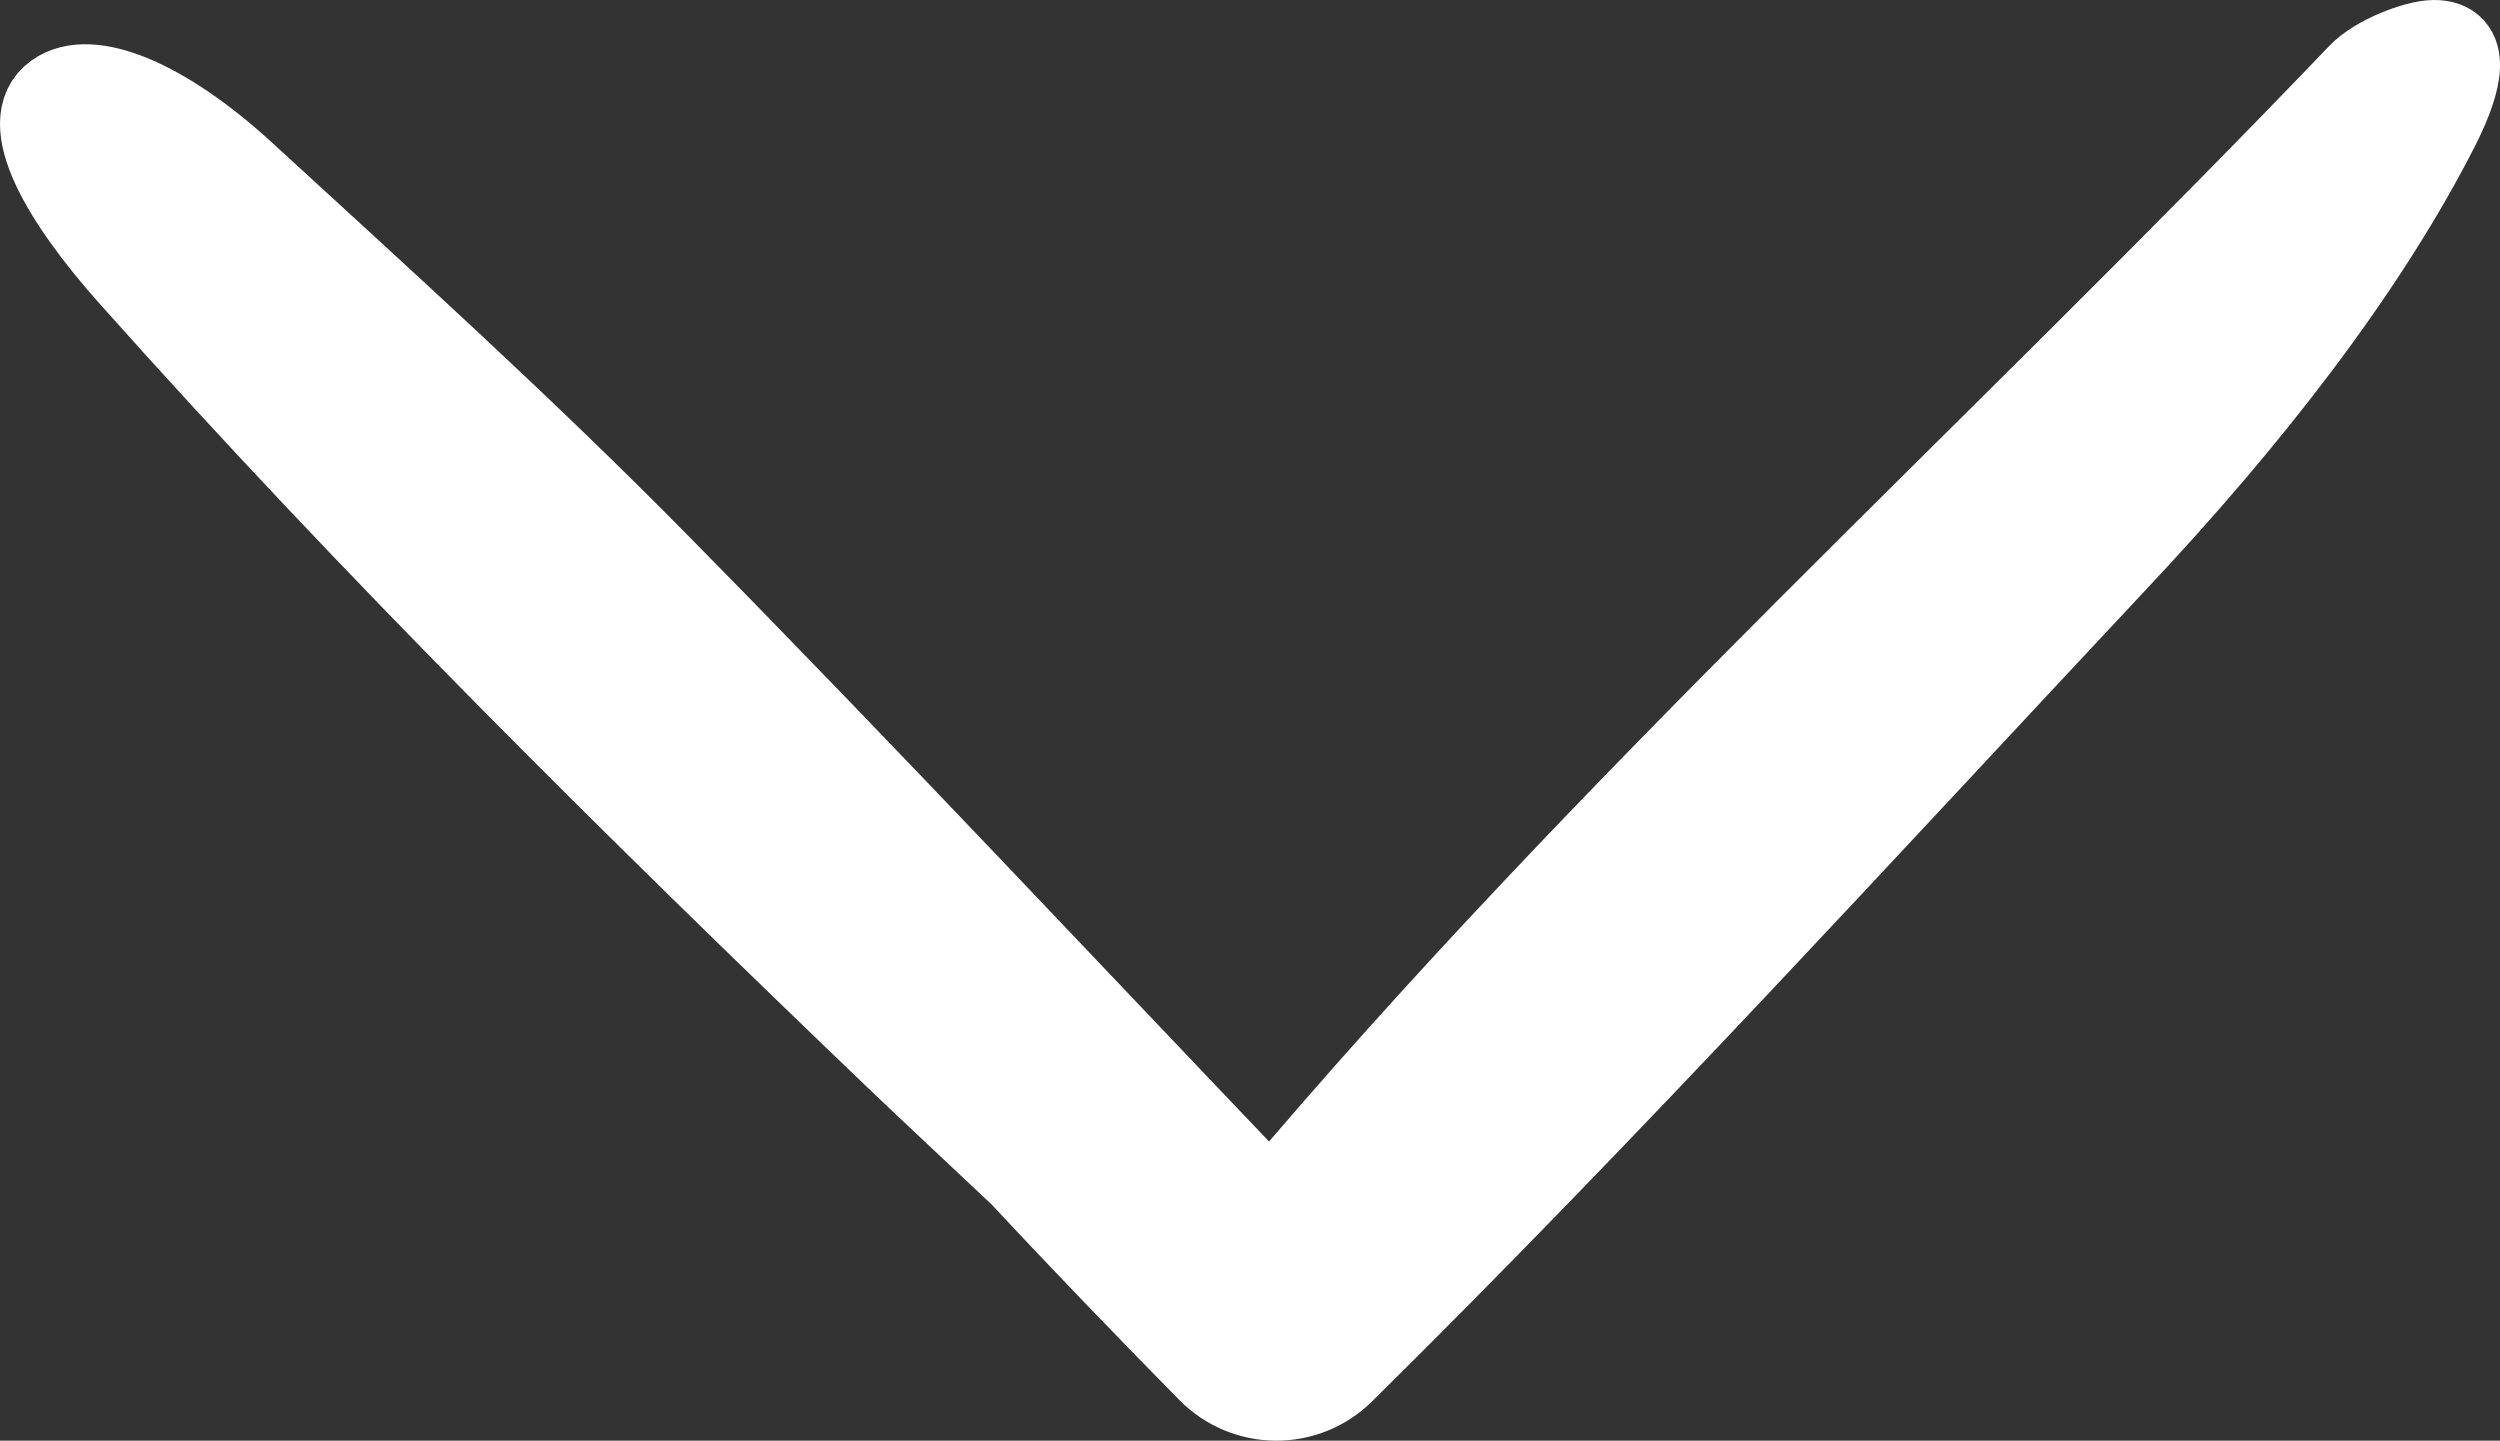<?xml version="1.0" encoding="UTF-8"?>
<svg width="59px" height="34px" viewBox="0 0 59 34" version="1.1" xmlns="http://www.w3.org/2000/svg">
    <rect x="0" y="0" width="59" height="34" fill="#333333" stroke="none"/>
    <title>Path Copy 7</title>
    <g id="Page-1" stroke="none" stroke-width="1" fill="none" fill-rule="evenodd">
        <g id="SUBCATEGORIES-LEVEL-2" transform="translate(-7649, -1515)" fill="#FFFFFF" stroke="#FFFFFF" stroke-width="2">
            <path d="M7658.069,1528.215 C7664.086,1534.636 7670.008,1541.128 7676.297,1547.336 L7676.32,1547.36 C7677.193,1548.223 7678.597,1548.211 7679.458,1547.336 C7680.945,1545.823 7682.431,1544.285 7683.883,1542.725 C7684.874,1541.79 7685.865,1540.868 7686.844,1539.934 C7693.061,1533.974 7699.184,1527.92 7704.895,1521.51 C7706.523,1519.689 7707.561,1517.868 7706.676,1517.242 C7705.874,1516.662 7704.14,1517.384 7702.287,1519.074 C7698.972,1522.114 7695.61,1525.153 7692.448,1528.369 C7687.564,1533.324 7682.809,1538.408 7678.007,1543.434 C7670.103,1534.045 7660.841,1525.697 7652.311,1516.78 C7651.91,1516.355 7650.966,1516 7650.553,1516 C7649.739,1516 7649.928,1516.875 7650.447,1517.927 C7652.193,1521.38 7654.966,1524.916 7658.069,1528.215 Z" id="Path-Copy-7" transform="translate(7678.5, 1532) scale(-1, 1) translate(-7678.5, -1532) "></path>
        </g>
    </g>
</svg>
